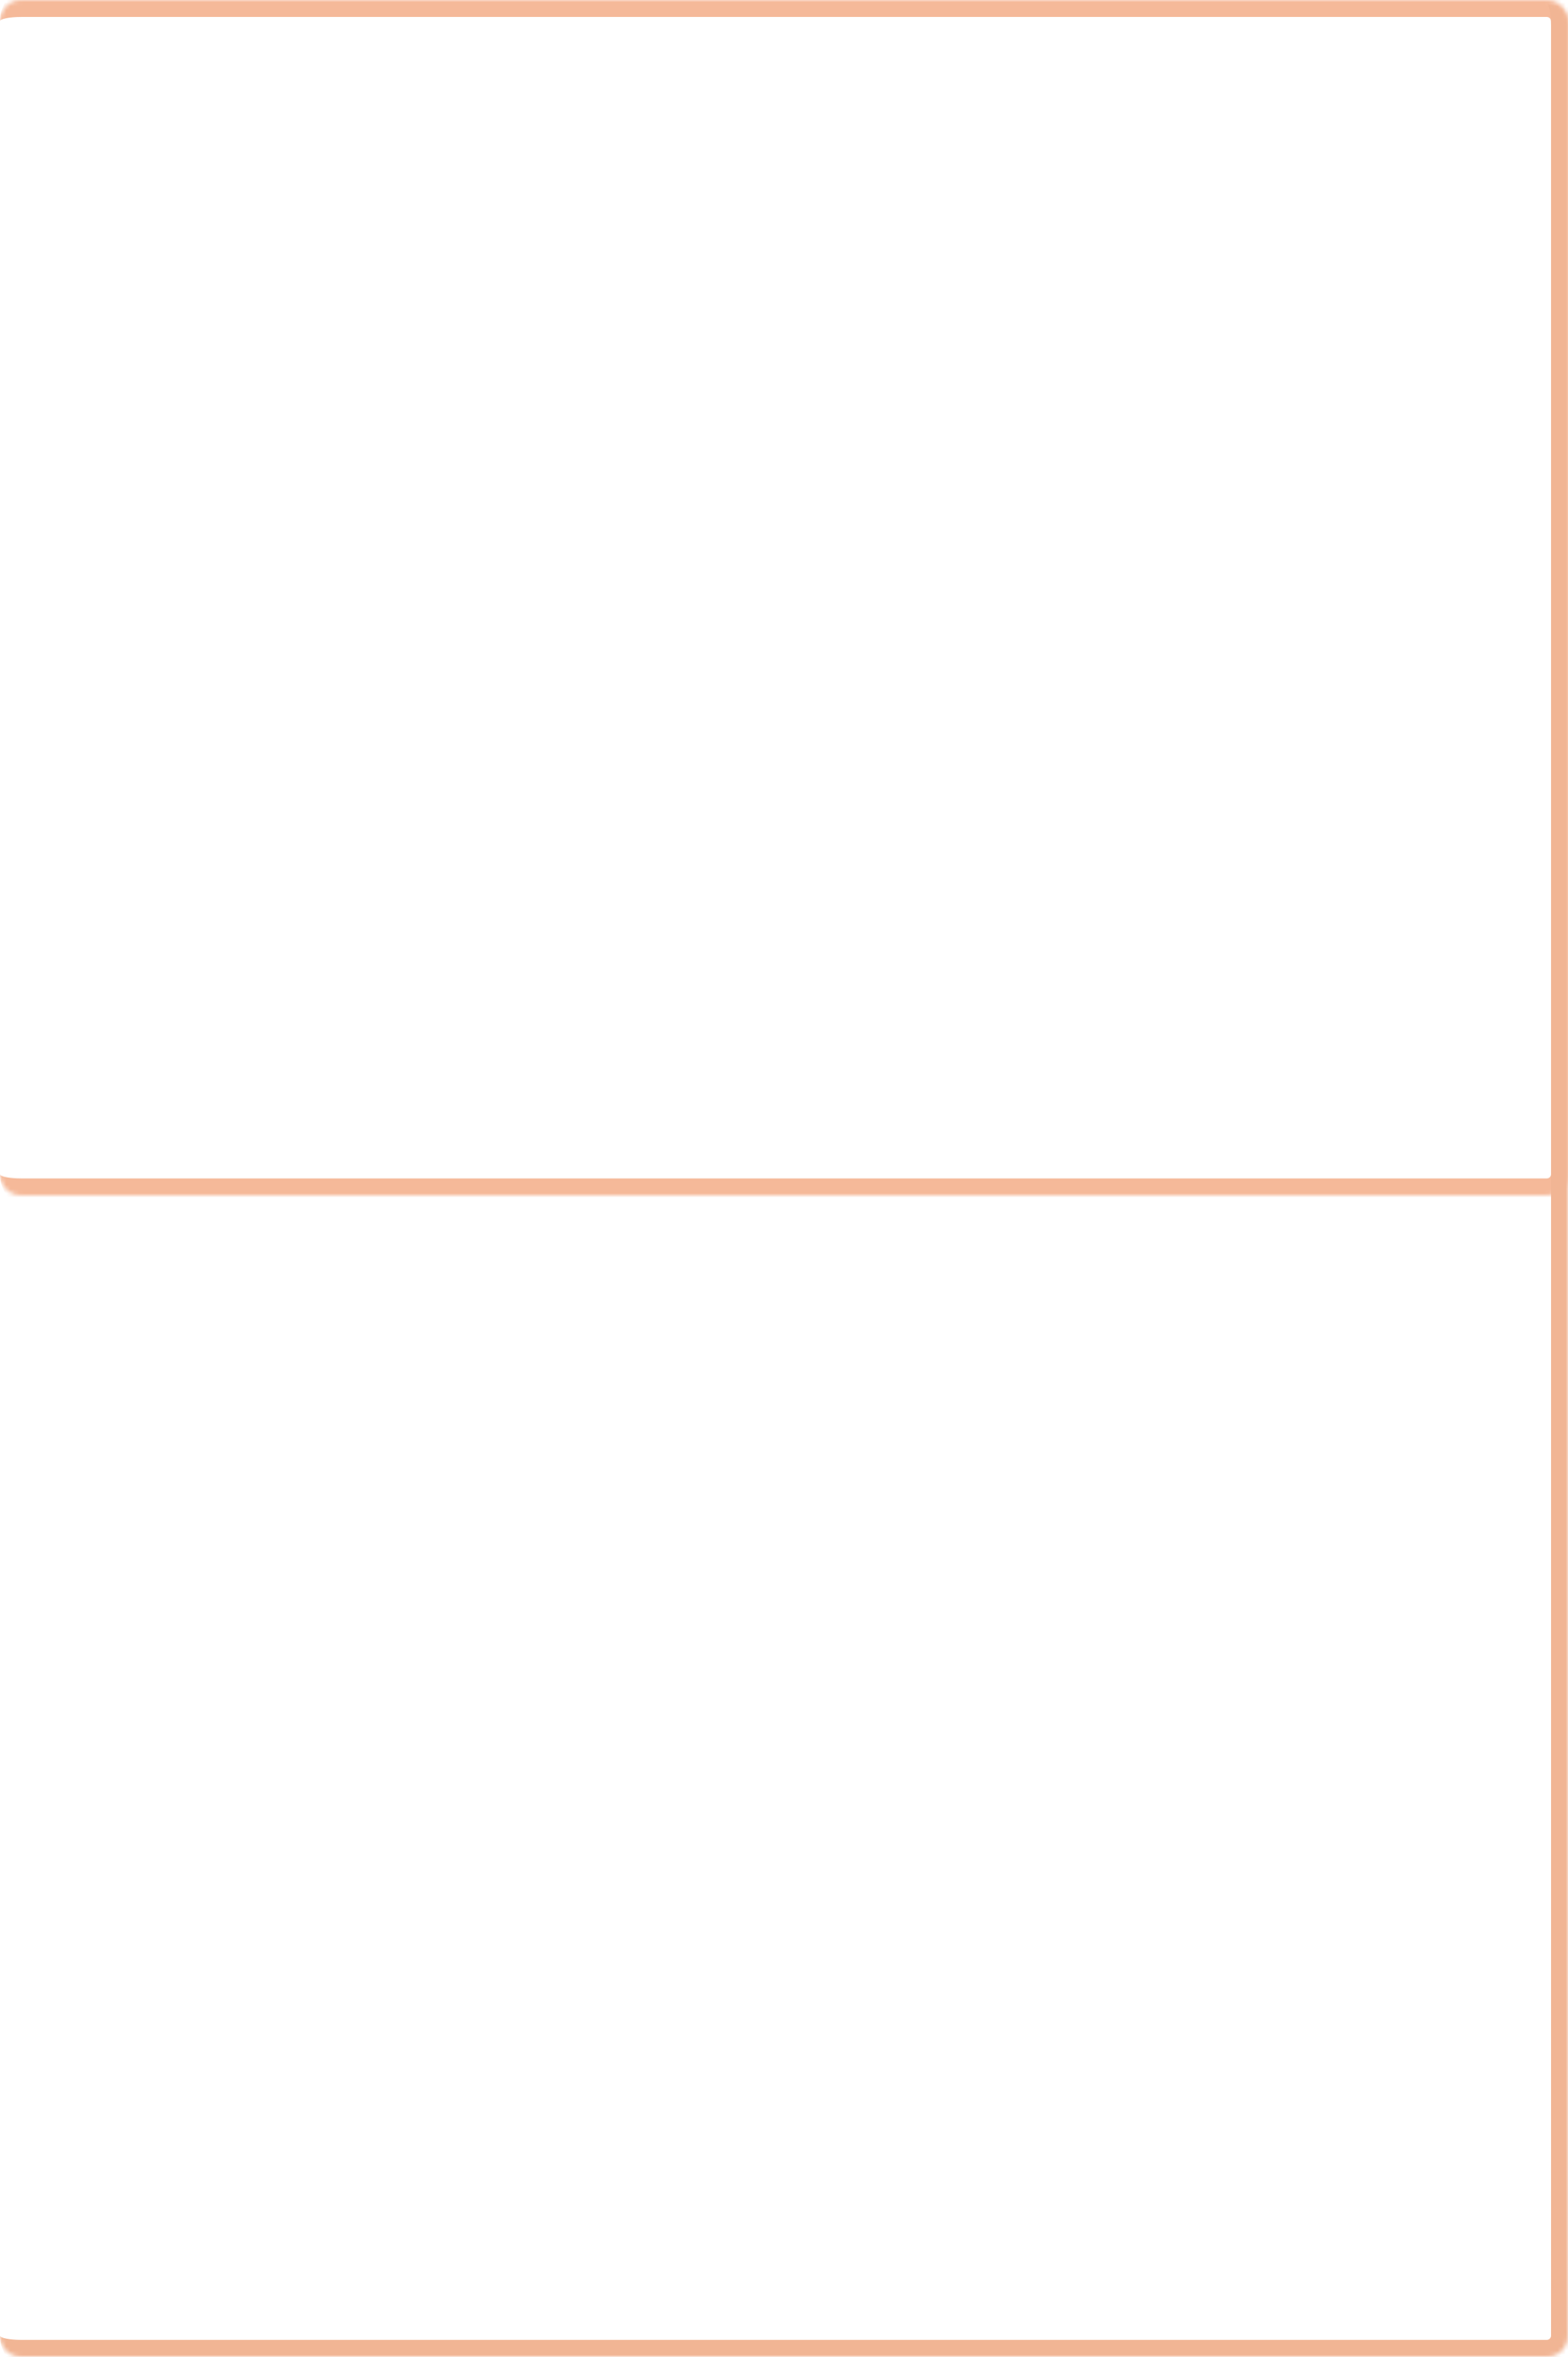 <?xml version="1.0" encoding="UTF-8"?> <svg xmlns="http://www.w3.org/2000/svg" width="370" height="556" viewBox="0 0 370 556" fill="none"><mask id="path-1-inside-1_348_194" fill="white"><path d="M0 5C0 2.239 2.239 0 5 0H365C367.761 0 370 2.239 370 5V277C370 279.761 367.761 282 365 282H5C2.239 282 0 279.761 0 277V5Z"></path></mask><path d="M0 5C0 0.029 4.029 -4 9 -4H365C369.971 -4 374 0.029 374 5H366C366 4.448 365.552 4 365 4H5C2.239 4 0 4.448 0 5ZM374 277C374 281.971 369.971 286 365 286H9C4.029 286 0 281.971 0 277C0 277.552 2.239 278 5 278H365C365.552 278 366 277.552 366 277H374ZM0 282V0V282ZM365 -4C369.971 -4 374 0.029 374 5V277C374 281.971 369.971 286 365 286V278C365.552 278 366 277.552 366 277V5C366 4.448 365.552 4 365 4V-4Z" fill="#E75200" fill-opacity="0.4" mask="url(#path-1-inside-1_348_194)"></path><mask id="path-3-inside-2_348_194" fill="white"><path d="M0 6C0 3.239 2.239 1 5 1H365C367.761 1 370 3.239 370 6V551C370 553.761 367.761 556 365 556H5C2.239 556 0 553.761 0 551V6Z"></path></mask><path d="M0 1H370H0ZM374 551C374 555.971 369.971 560 365 560H9C4.029 560 0 555.971 0 551C0 551.552 2.239 552 5 552H365C365.552 552 366 551.552 366 551H374ZM0 556V1V556ZM365 1C369.971 1 374 5.029 374 10V551C374 555.971 369.971 560 365 560V552C365.552 552 366 551.552 366 551V6C366 3.239 365.552 1 365 1Z" fill="#F1B594" mask="url(#path-3-inside-2_348_194)"></path></svg> 